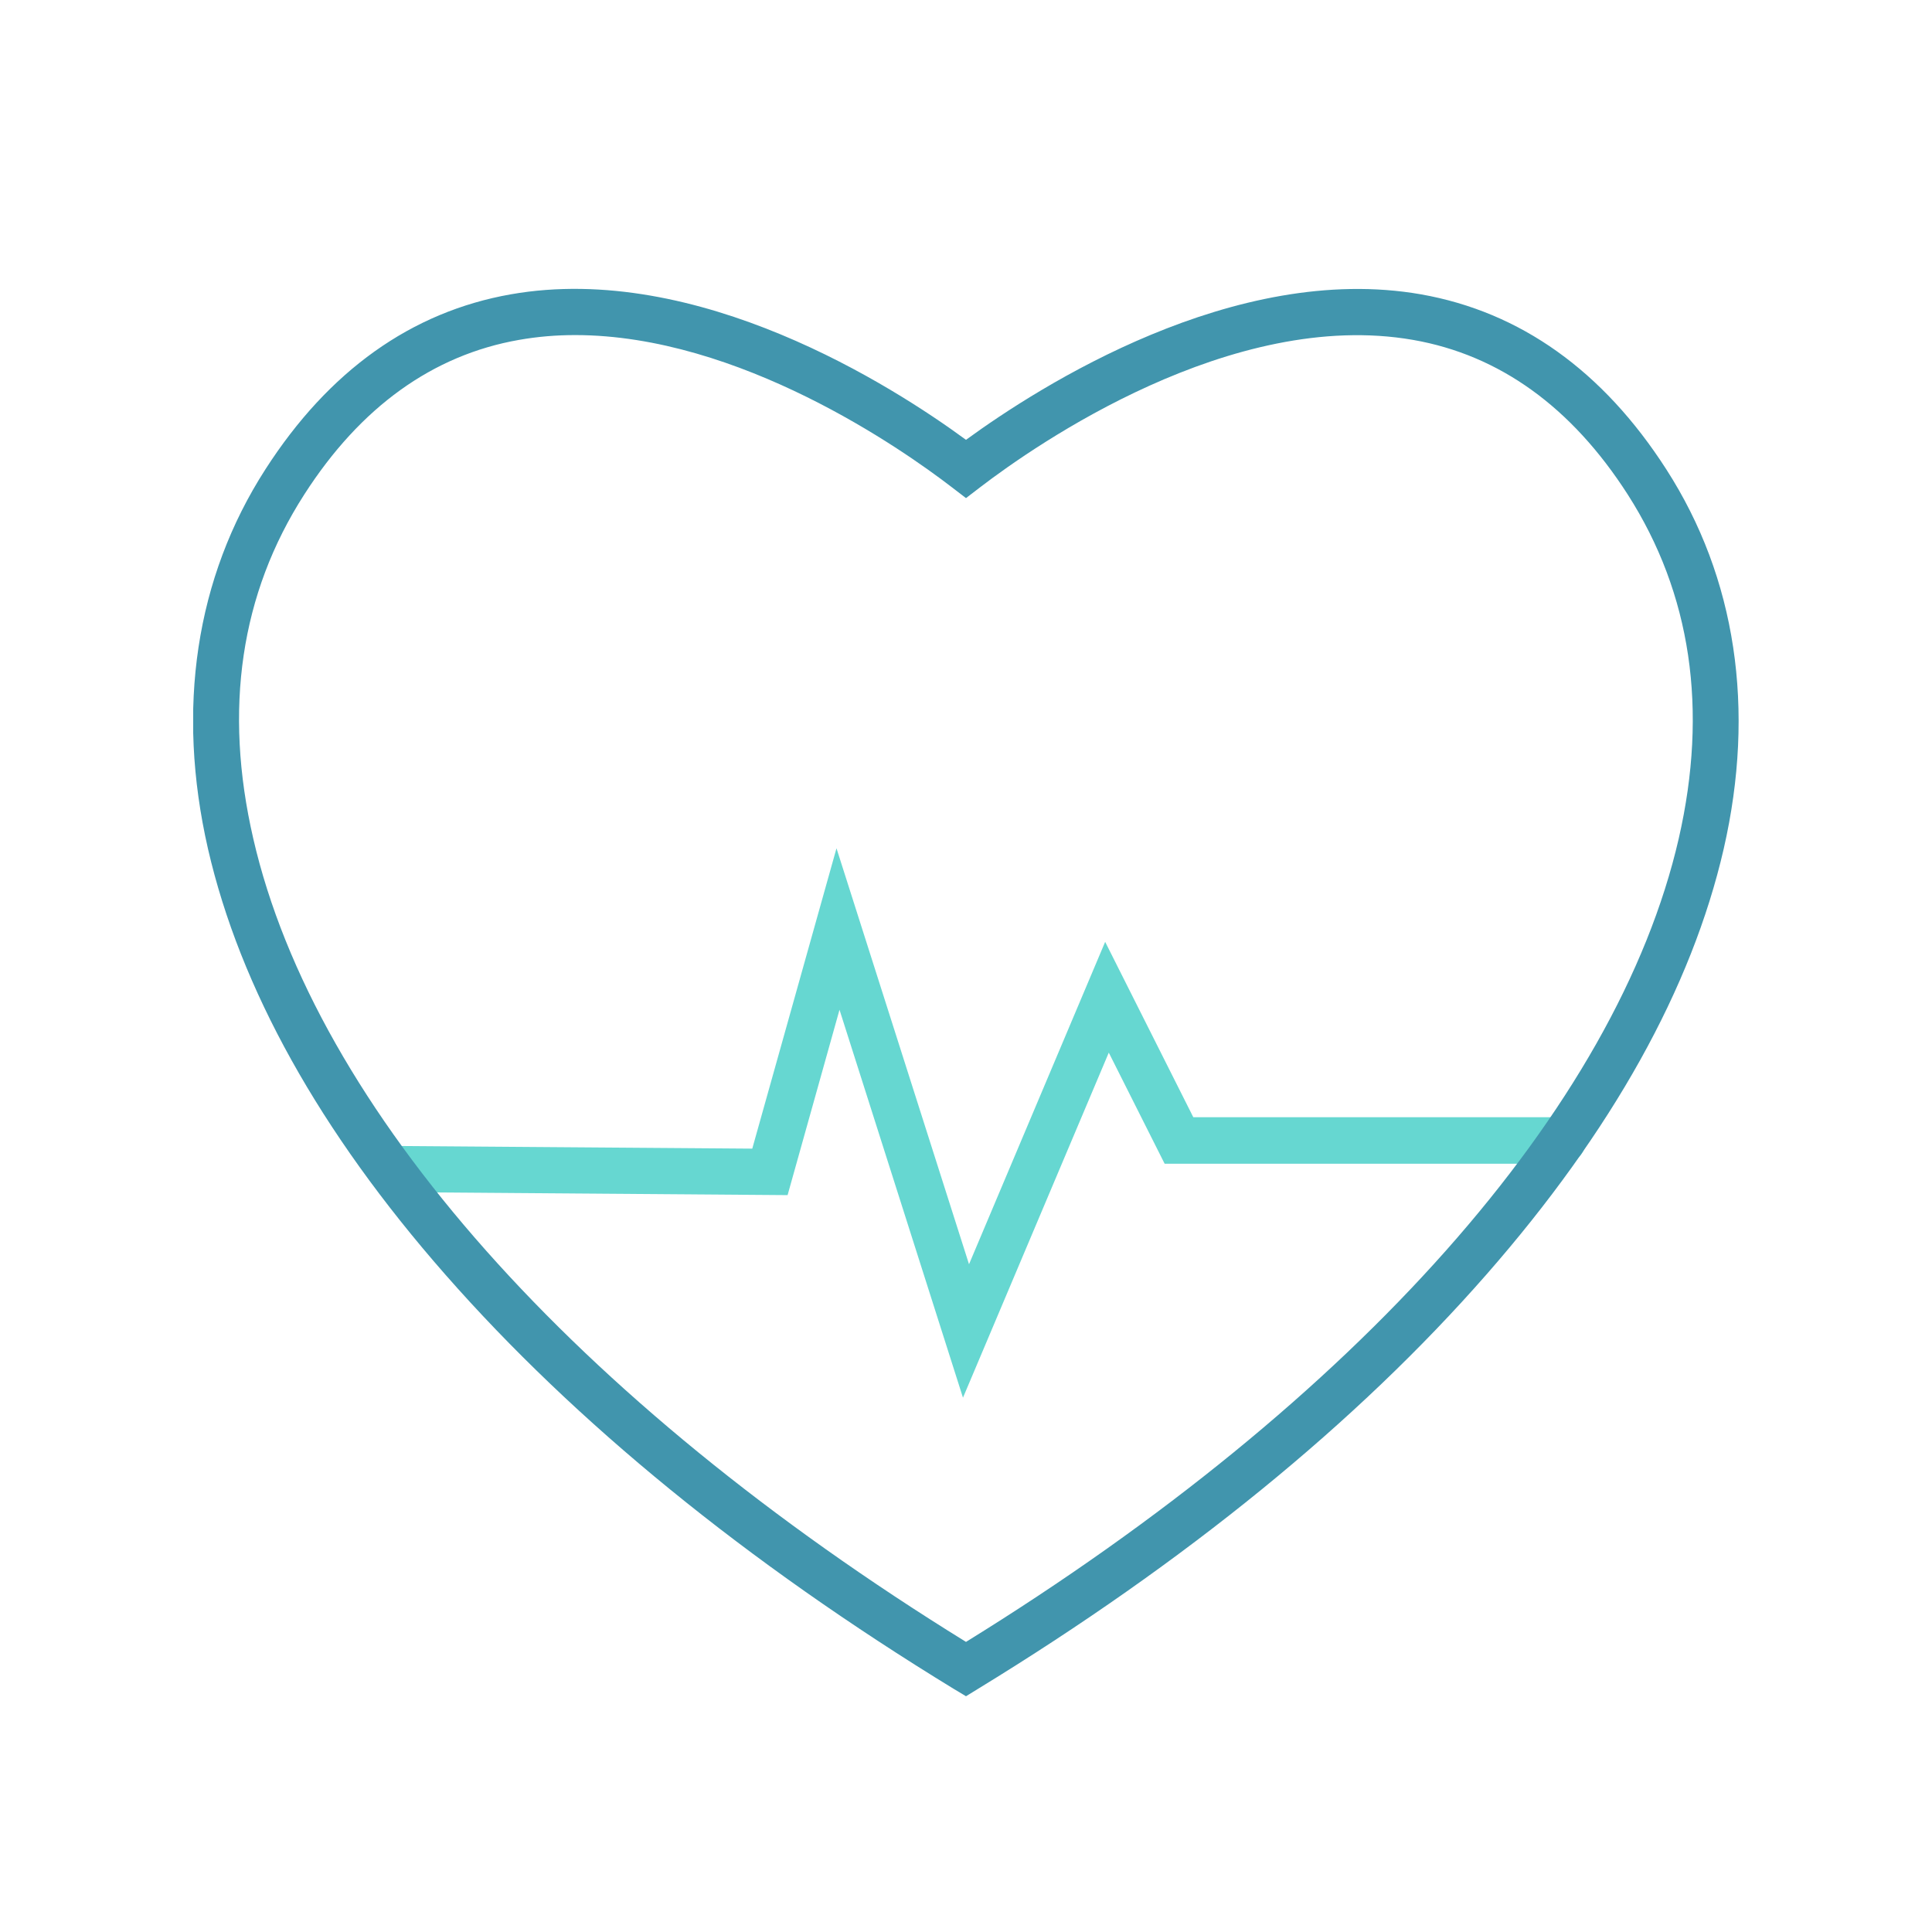 <svg version="1.0" preserveAspectRatio="xMidYMid meet" height="400" viewBox="0 0 300 300" zoomAndPan="magnify" width="400" xmlns:xlink="http://www.w3.org/1999/xlink" xmlns="http://www.w3.org/2000/svg"><defs><clipPath id="9c2138b6fa"><path clip-rule="nonzero" d="M 30 44 L 270 44 L 270 264 L 30 264 Z M 30 44"></path></clipPath></defs><path fill-rule="nonzero" fill-opacity="1" d="M 149.531 217.031 L 130.359 156.797 L 122.297 185.578 L 60.562 185.109 C 58.594 185.109 56.953 183.469 57 181.5 C 57 179.531 58.641 177.938 60.609 177.938 L 116.812 178.359 L 129.891 131.719 L 150.469 196.312 L 171.609 146.25 L 185.297 173.484 L 242.625 173.484 C 244.594 173.484 246.234 175.078 246.234 177.094 C 246.234 179.109 244.641 180.703 242.625 180.703 L 180.844 180.703 L 172.172 163.453 Z M 149.531 217.031" fill="#66d7d1"></path><g clip-path="url(#9c2138b6fa)"><path fill-rule="nonzero" fill-opacity="1" d="M 150 263.391 L 148.125 262.266 C 115.828 242.531 89.297 220.875 69.141 197.906 C 49.641 175.688 37.266 153.422 32.297 131.812 C 27.328 110.062 30.375 89.719 41.203 72.891 C 51.047 57.562 63.891 48.422 79.312 45.703 C 108.328 40.594 138.562 59.906 150 68.297 C 161.438 59.953 191.672 40.641 220.641 45.703 C 236.062 48.422 248.906 57.562 258.75 72.891 C 269.578 89.719 272.625 110.109 267.656 131.812 C 262.688 153.422 250.312 175.641 230.812 197.906 C 210.703 220.875 184.125 242.531 151.828 262.266 Z M 89.297 52.031 C 86.391 52.031 83.484 52.266 80.578 52.781 C 67.219 55.125 55.969 63.188 47.25 76.781 C 37.359 92.156 34.688 110.109 39.328 130.219 C 48.938 172.031 89.203 217.406 150 254.953 C 210.797 217.406 251.062 172.031 260.672 130.219 C 265.266 110.156 262.594 92.156 252.75 76.781 C 244.031 63.188 232.828 55.125 219.422 52.781 C 191.25 47.859 160.828 69.047 152.203 75.656 L 150 77.344 L 147.797 75.656 C 140.062 69.703 114.797 52.031 89.297 52.031 Z M 44.25 74.812 Z M 44.25 74.812" fill="#4195ad"></path></g></svg>